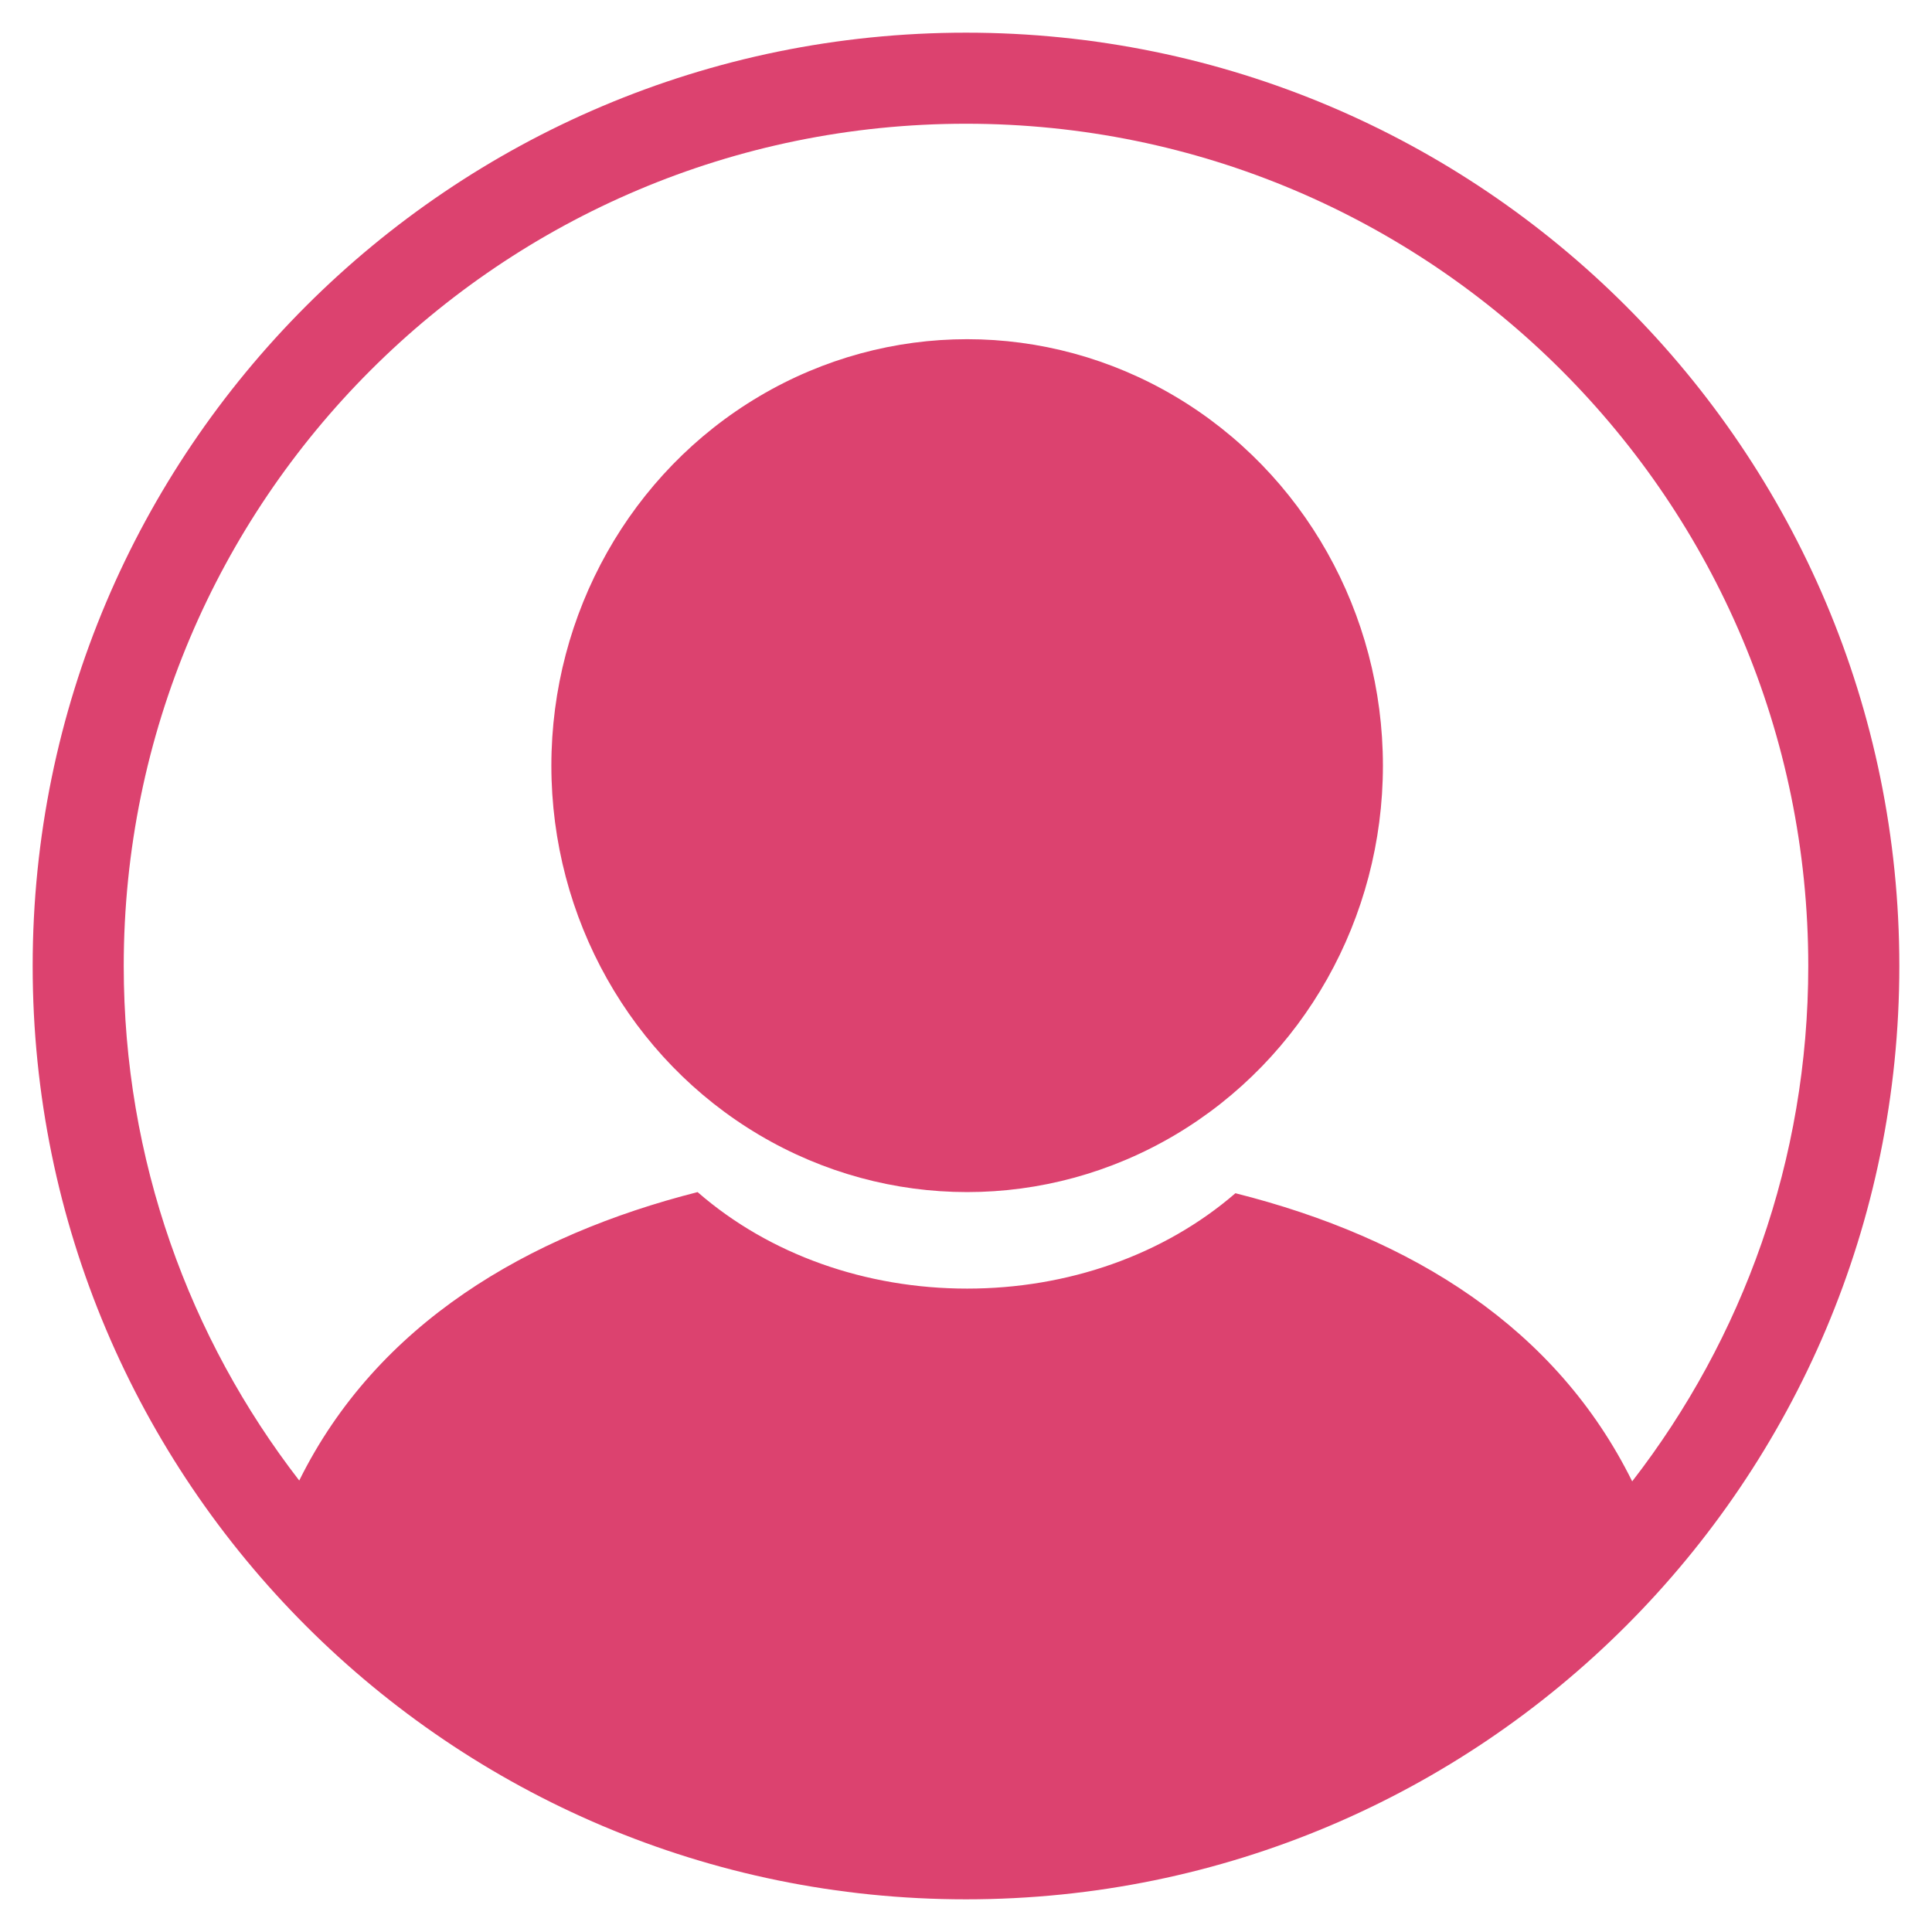 <?xml version="1.0" encoding="utf-8"?>
<!-- Generator: Adobe Illustrator 26.0.3, SVG Export Plug-In . SVG Version: 6.00 Build 0)  -->
<svg version="1.1" id="Layer_1" xmlns="http://www.w3.org/2000/svg" xmlns:xlink="http://www.w3.org/1999/xlink" x="0px" y="0px"
	 viewBox="0 0 440 440" style="enable-background:new 0 0 440 440;" xml:space="preserve">
<style type="text/css">
	.st0{fill:#DC426F;}
</style>
<g>
	<g>
		<g>
			<path class="st0" d="M220,7.44C102.61,7.44,7.44,102.61,7.44,220S102.61,432.56,220,432.56S432.56,337.39,432.56,220
				S337.39,7.44,220,7.44z M220,28.18c105.94,0,191.82,85.88,191.82,191.82c0,44.22-14.97,84.93-40.1,117.37
				c-17.24-34.83-49.88-55.43-90.36-65.62c-16.36,14.13-38.23,21.72-61.1,21.72c-23,0-44.99-7.69-61.39-21.98
				c-38.58,9.81-73,29.89-90.72,65.69C43.1,304.78,28.18,264.13,28.18,220C28.18,114.06,114.06,28.18,220,28.18z"/>
			<ellipse class="st0" cx="220.26" cy="174.37" rx="94.69" ry="97.12"/>
		</g>
	</g>
</g>
</svg>
